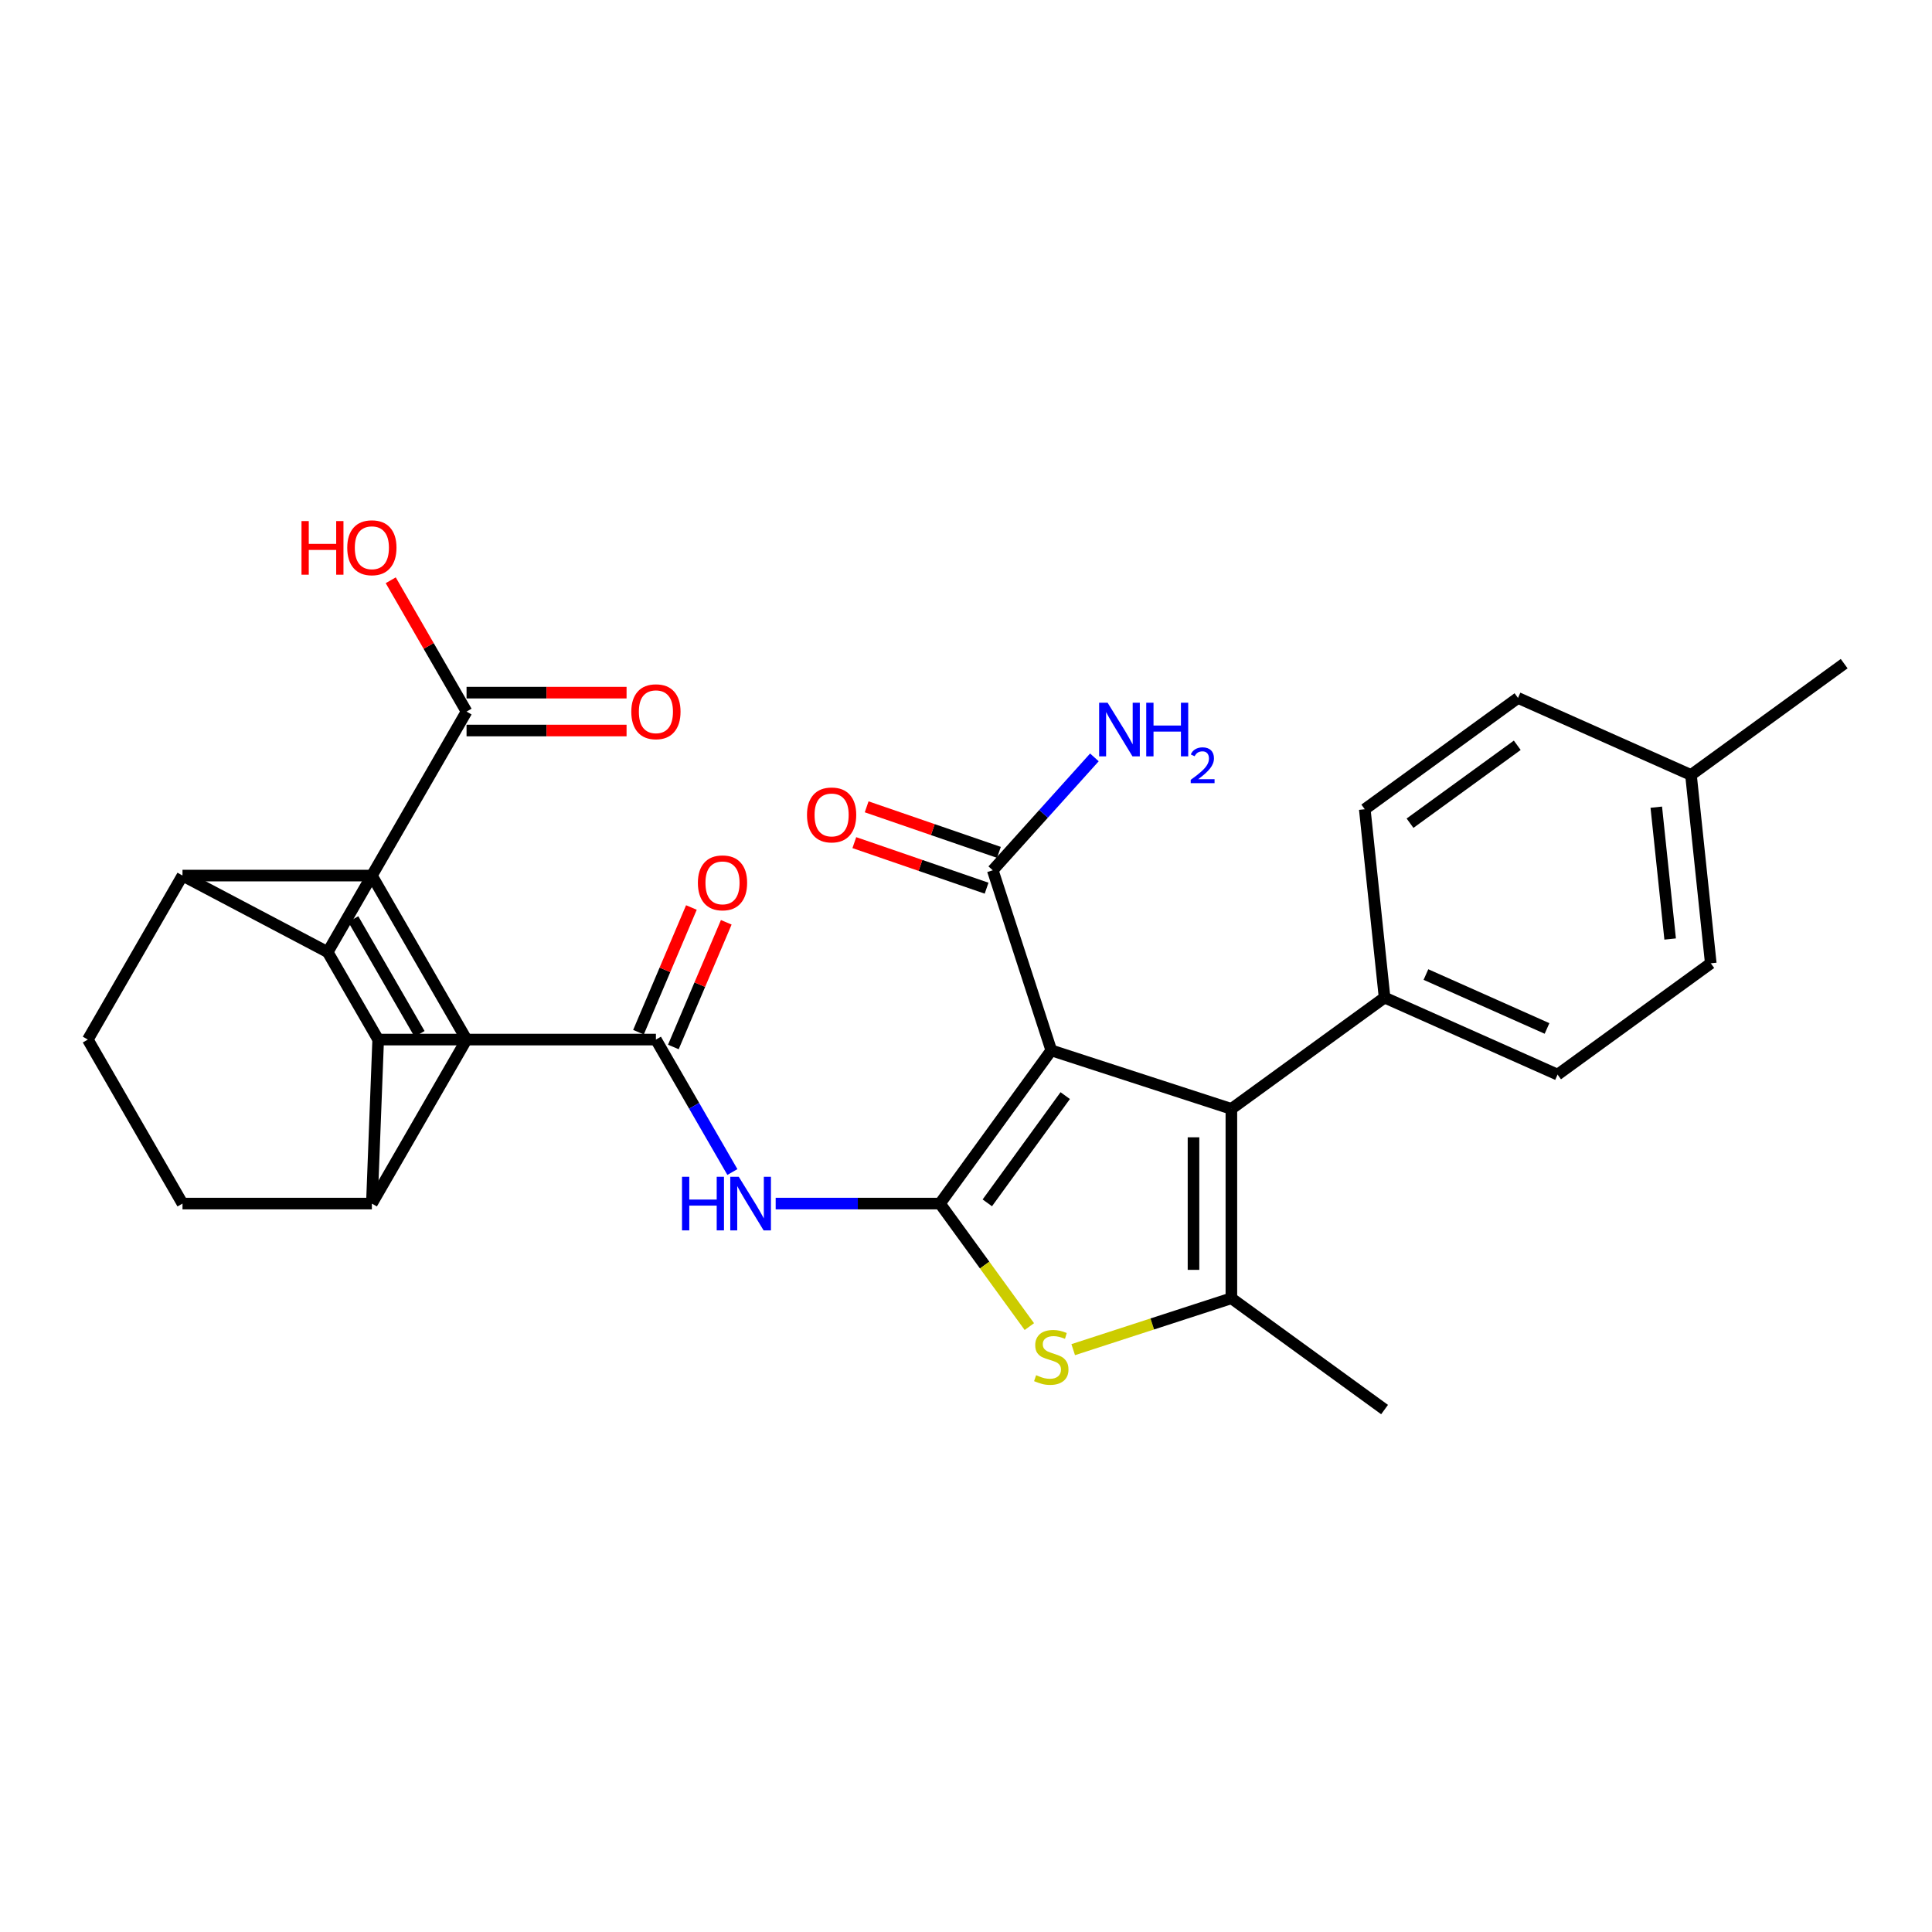 <?xml version='1.0' encoding='iso-8859-1'?>
<svg version='1.1' baseProfile='full'
              xmlns='http://www.w3.org/2000/svg'
                      xmlns:rdkit='http://www.rdkit.org/xml'
                      xmlns:xlink='http://www.w3.org/1999/xlink'
                  xml:space='preserve'
width='1000px' height='1000px' viewBox='0 0 1000 1000'>
<!-- END OF HEADER -->
<rect style='opacity:1.0;fill:#FFFFFF;stroke:none' width='1000' height='1000' x='0' y='0'> </rect>
<path class='bond-0' d='M 486.527,622.968 L 544.14,543.671' style='fill:none;fill-rule:evenodd;stroke:#000000;stroke-width:6px;stroke-linecap:butt;stroke-linejoin:miter;stroke-opacity:1' />
<path class='bond-0' d='M 511.028,622.596 L 551.357,567.088' style='fill:none;fill-rule:evenodd;stroke:#000000;stroke-width:6px;stroke-linecap:butt;stroke-linejoin:miter;stroke-opacity:1' />
<path class='bond-2' d='M 486.527,622.968 L 509.658,654.805' style='fill:none;fill-rule:evenodd;stroke:#000000;stroke-width:6px;stroke-linecap:butt;stroke-linejoin:miter;stroke-opacity:1' />
<path class='bond-2' d='M 509.658,654.805 L 532.789,686.642' style='fill:none;fill-rule:evenodd;stroke:#CCCC00;stroke-width:6px;stroke-linecap:butt;stroke-linejoin:miter;stroke-opacity:1' />
<path class='bond-5' d='M 486.527,622.968 L 444.008,622.968' style='fill:none;fill-rule:evenodd;stroke:#000000;stroke-width:6px;stroke-linecap:butt;stroke-linejoin:miter;stroke-opacity:1' />
<path class='bond-5' d='M 444.008,622.968 L 401.488,622.968' style='fill:none;fill-rule:evenodd;stroke:#0000FF;stroke-width:6px;stroke-linecap:butt;stroke-linejoin:miter;stroke-opacity:1' />
<path class='bond-1' d='M 544.14,543.671 L 637.359,573.96' style='fill:none;fill-rule:evenodd;stroke:#000000;stroke-width:6px;stroke-linecap:butt;stroke-linejoin:miter;stroke-opacity:1' />
<path class='bond-7' d='M 544.14,543.671 L 513.851,450.452' style='fill:none;fill-rule:evenodd;stroke:#000000;stroke-width:6px;stroke-linecap:butt;stroke-linejoin:miter;stroke-opacity:1' />
<path class='bond-12' d='M 637.359,573.96 L 716.655,516.347' style='fill:none;fill-rule:evenodd;stroke:#000000;stroke-width:6px;stroke-linecap:butt;stroke-linejoin:miter;stroke-opacity:1' />
<path class='bond-29' d='M 637.359,573.96 L 637.359,671.976' style='fill:none;fill-rule:evenodd;stroke:#000000;stroke-width:6px;stroke-linecap:butt;stroke-linejoin:miter;stroke-opacity:1' />
<path class='bond-29' d='M 617.755,588.662 L 617.755,657.273' style='fill:none;fill-rule:evenodd;stroke:#000000;stroke-width:6px;stroke-linecap:butt;stroke-linejoin:miter;stroke-opacity:1' />
<path class='bond-3' d='M 555.49,698.577 L 596.424,685.276' style='fill:none;fill-rule:evenodd;stroke:#CCCC00;stroke-width:6px;stroke-linecap:butt;stroke-linejoin:miter;stroke-opacity:1' />
<path class='bond-3' d='M 596.424,685.276 L 637.359,671.976' style='fill:none;fill-rule:evenodd;stroke:#000000;stroke-width:6px;stroke-linecap:butt;stroke-linejoin:miter;stroke-opacity:1' />
<path class='bond-24' d='M 637.359,671.976 L 716.655,729.588' style='fill:none;fill-rule:evenodd;stroke:#000000;stroke-width:6px;stroke-linecap:butt;stroke-linejoin:miter;stroke-opacity:1' />
<path class='bond-4' d='M 339.503,538.083 L 359.293,572.361' style='fill:none;fill-rule:evenodd;stroke:#000000;stroke-width:6px;stroke-linecap:butt;stroke-linejoin:miter;stroke-opacity:1' />
<path class='bond-4' d='M 359.293,572.361 L 379.083,606.638' style='fill:none;fill-rule:evenodd;stroke:#0000FF;stroke-width:6px;stroke-linecap:butt;stroke-linejoin:miter;stroke-opacity:1' />
<path class='bond-6' d='M 339.503,538.083 L 195.746,538.083' style='fill:none;fill-rule:evenodd;stroke:#000000;stroke-width:6px;stroke-linecap:butt;stroke-linejoin:miter;stroke-opacity:1' />
<path class='bond-15' d='M 348.526,541.913 L 362.22,509.648' style='fill:none;fill-rule:evenodd;stroke:#000000;stroke-width:6px;stroke-linecap:butt;stroke-linejoin:miter;stroke-opacity:1' />
<path class='bond-15' d='M 362.22,509.648 L 375.915,477.383' style='fill:none;fill-rule:evenodd;stroke:#FF0000;stroke-width:6px;stroke-linecap:butt;stroke-linejoin:miter;stroke-opacity:1' />
<path class='bond-15' d='M 330.48,534.254 L 344.175,501.989' style='fill:none;fill-rule:evenodd;stroke:#000000;stroke-width:6px;stroke-linecap:butt;stroke-linejoin:miter;stroke-opacity:1' />
<path class='bond-15' d='M 344.175,501.989 L 357.87,469.723' style='fill:none;fill-rule:evenodd;stroke:#FF0000;stroke-width:6px;stroke-linecap:butt;stroke-linejoin:miter;stroke-opacity:1' />
<path class='bond-8' d='M 195.746,538.083 L 169.608,492.812' style='fill:none;fill-rule:evenodd;stroke:#000000;stroke-width:6px;stroke-linecap:butt;stroke-linejoin:miter;stroke-opacity:1' />
<path class='bond-13' d='M 195.746,538.083 L 192.479,622.968' style='fill:none;fill-rule:evenodd;stroke:#000000;stroke-width:6px;stroke-linecap:butt;stroke-linejoin:miter;stroke-opacity:1' />
<path class='bond-16' d='M 517.042,441.185 L 482.812,429.397' style='fill:none;fill-rule:evenodd;stroke:#000000;stroke-width:6px;stroke-linecap:butt;stroke-linejoin:miter;stroke-opacity:1' />
<path class='bond-16' d='M 482.812,429.397 L 448.582,417.61' style='fill:none;fill-rule:evenodd;stroke:#FF0000;stroke-width:6px;stroke-linecap:butt;stroke-linejoin:miter;stroke-opacity:1' />
<path class='bond-16' d='M 510.66,459.72 L 476.43,447.932' style='fill:none;fill-rule:evenodd;stroke:#000000;stroke-width:6px;stroke-linecap:butt;stroke-linejoin:miter;stroke-opacity:1' />
<path class='bond-16' d='M 476.43,447.932 L 442.199,436.145' style='fill:none;fill-rule:evenodd;stroke:#FF0000;stroke-width:6px;stroke-linecap:butt;stroke-linejoin:miter;stroke-opacity:1' />
<path class='bond-22' d='M 513.851,450.452 L 540.155,421.238' style='fill:none;fill-rule:evenodd;stroke:#000000;stroke-width:6px;stroke-linecap:butt;stroke-linejoin:miter;stroke-opacity:1' />
<path class='bond-22' d='M 540.155,421.238 L 566.459,392.025' style='fill:none;fill-rule:evenodd;stroke:#0000FF;stroke-width:6px;stroke-linecap:butt;stroke-linejoin:miter;stroke-opacity:1' />
<path class='bond-9' d='M 169.608,492.812 L 241.487,368.314' style='fill:none;fill-rule:evenodd;stroke:#000000;stroke-width:6px;stroke-linecap:butt;stroke-linejoin:miter;stroke-opacity:1' />
<path class='bond-14' d='M 169.608,492.812 L 94.463,453.199' style='fill:none;fill-rule:evenodd;stroke:#000000;stroke-width:6px;stroke-linecap:butt;stroke-linejoin:miter;stroke-opacity:1' />
<path class='bond-17' d='M 241.487,378.116 L 282.899,378.116' style='fill:none;fill-rule:evenodd;stroke:#000000;stroke-width:6px;stroke-linecap:butt;stroke-linejoin:miter;stroke-opacity:1' />
<path class='bond-17' d='M 282.899,378.116 L 324.31,378.116' style='fill:none;fill-rule:evenodd;stroke:#FF0000;stroke-width:6px;stroke-linecap:butt;stroke-linejoin:miter;stroke-opacity:1' />
<path class='bond-17' d='M 241.487,358.513 L 282.899,358.513' style='fill:none;fill-rule:evenodd;stroke:#000000;stroke-width:6px;stroke-linecap:butt;stroke-linejoin:miter;stroke-opacity:1' />
<path class='bond-17' d='M 282.899,358.513 L 324.31,358.513' style='fill:none;fill-rule:evenodd;stroke:#FF0000;stroke-width:6px;stroke-linecap:butt;stroke-linejoin:miter;stroke-opacity:1' />
<path class='bond-23' d='M 241.487,368.314 L 221.866,334.331' style='fill:none;fill-rule:evenodd;stroke:#000000;stroke-width:6px;stroke-linecap:butt;stroke-linejoin:miter;stroke-opacity:1' />
<path class='bond-23' d='M 221.866,334.331 L 202.246,300.347' style='fill:none;fill-rule:evenodd;stroke:#FF0000;stroke-width:6px;stroke-linecap:butt;stroke-linejoin:miter;stroke-opacity:1' />
<path class='bond-10' d='M 241.487,538.083 L 192.479,622.968' style='fill:none;fill-rule:evenodd;stroke:#000000;stroke-width:6px;stroke-linecap:butt;stroke-linejoin:miter;stroke-opacity:1' />
<path class='bond-11' d='M 241.487,538.083 L 192.479,453.199' style='fill:none;fill-rule:evenodd;stroke:#000000;stroke-width:6px;stroke-linecap:butt;stroke-linejoin:miter;stroke-opacity:1' />
<path class='bond-11' d='M 217.159,535.152 L 182.853,475.733' style='fill:none;fill-rule:evenodd;stroke:#000000;stroke-width:6px;stroke-linecap:butt;stroke-linejoin:miter;stroke-opacity:1' />
<path class='bond-30' d='M 192.479,453.199 L 94.463,453.199' style='fill:none;fill-rule:evenodd;stroke:#000000;stroke-width:6px;stroke-linecap:butt;stroke-linejoin:miter;stroke-opacity:1' />
<path class='bond-20' d='M 716.655,516.347 L 806.197,556.214' style='fill:none;fill-rule:evenodd;stroke:#000000;stroke-width:6px;stroke-linecap:butt;stroke-linejoin:miter;stroke-opacity:1' />
<path class='bond-20' d='M 738.06,504.419 L 800.739,532.326' style='fill:none;fill-rule:evenodd;stroke:#000000;stroke-width:6px;stroke-linecap:butt;stroke-linejoin:miter;stroke-opacity:1' />
<path class='bond-21' d='M 716.655,516.347 L 706.41,418.868' style='fill:none;fill-rule:evenodd;stroke:#000000;stroke-width:6px;stroke-linecap:butt;stroke-linejoin:miter;stroke-opacity:1' />
<path class='bond-18' d='M 192.479,622.968 L 94.463,622.968' style='fill:none;fill-rule:evenodd;stroke:#000000;stroke-width:6px;stroke-linecap:butt;stroke-linejoin:miter;stroke-opacity:1' />
<path class='bond-31' d='M 94.463,453.199 L 45.455,538.083' style='fill:none;fill-rule:evenodd;stroke:#000000;stroke-width:6px;stroke-linecap:butt;stroke-linejoin:miter;stroke-opacity:1' />
<path class='bond-19' d='M 94.463,622.968 L 45.455,538.083' style='fill:none;fill-rule:evenodd;stroke:#000000;stroke-width:6px;stroke-linecap:butt;stroke-linejoin:miter;stroke-opacity:1' />
<path class='bond-26' d='M 806.197,556.214 L 885.494,498.602' style='fill:none;fill-rule:evenodd;stroke:#000000;stroke-width:6px;stroke-linecap:butt;stroke-linejoin:miter;stroke-opacity:1' />
<path class='bond-25' d='M 706.41,418.868 L 785.707,361.256' style='fill:none;fill-rule:evenodd;stroke:#000000;stroke-width:6px;stroke-linecap:butt;stroke-linejoin:miter;stroke-opacity:1' />
<path class='bond-25' d='M 729.827,426.086 L 785.335,385.757' style='fill:none;fill-rule:evenodd;stroke:#000000;stroke-width:6px;stroke-linecap:butt;stroke-linejoin:miter;stroke-opacity:1' />
<path class='bond-27' d='M 785.707,361.256 L 875.249,401.122' style='fill:none;fill-rule:evenodd;stroke:#000000;stroke-width:6px;stroke-linecap:butt;stroke-linejoin:miter;stroke-opacity:1' />
<path class='bond-32' d='M 885.494,498.602 L 875.249,401.122' style='fill:none;fill-rule:evenodd;stroke:#000000;stroke-width:6px;stroke-linecap:butt;stroke-linejoin:miter;stroke-opacity:1' />
<path class='bond-32' d='M 864.462,486.029 L 857.29,417.793' style='fill:none;fill-rule:evenodd;stroke:#000000;stroke-width:6px;stroke-linecap:butt;stroke-linejoin:miter;stroke-opacity:1' />
<path class='bond-28' d='M 875.249,401.122 L 954.545,343.51' style='fill:none;fill-rule:evenodd;stroke:#000000;stroke-width:6px;stroke-linecap:butt;stroke-linejoin:miter;stroke-opacity:1' />
<path  class='atom-3' d='M 536.298 711.792
Q 536.612 711.909, 537.906 712.458
Q 539.2 713.007, 540.611 713.36
Q 542.062 713.674, 543.473 713.674
Q 546.1 713.674, 547.629 712.419
Q 549.158 711.125, 549.158 708.89
Q 549.158 707.361, 548.374 706.42
Q 547.629 705.479, 546.453 704.97
Q 545.277 704.46, 543.316 703.872
Q 540.846 703.127, 539.356 702.421
Q 537.906 701.716, 536.847 700.226
Q 535.828 698.736, 535.828 696.227
Q 535.828 692.737, 538.18 690.581
Q 540.572 688.425, 545.277 688.425
Q 548.492 688.425, 552.138 689.954
L 551.236 692.973
Q 547.903 691.6, 545.394 691.6
Q 542.689 691.6, 541.199 692.737
Q 539.709 693.835, 539.749 695.756
Q 539.749 697.246, 540.493 698.148
Q 541.278 699.05, 542.375 699.559
Q 543.512 700.069, 545.394 700.657
Q 547.903 701.441, 549.393 702.225
Q 550.883 703.009, 551.942 704.617
Q 553.04 706.185, 553.04 708.89
Q 553.04 712.733, 550.452 714.811
Q 547.903 716.849, 543.63 716.849
Q 541.16 716.849, 539.278 716.3
Q 537.435 715.791, 535.24 714.889
L 536.298 711.792
' fill='#CCCC00'/>
<path  class='atom-6' d='M 353.01 609.089
L 356.773 609.089
L 356.773 620.89
L 370.966 620.89
L 370.966 609.089
L 374.73 609.089
L 374.73 636.847
L 370.966 636.847
L 370.966 624.026
L 356.773 624.026
L 356.773 636.847
L 353.01 636.847
L 353.01 609.089
' fill='#0000FF'/>
<path  class='atom-6' d='M 382.375 609.089
L 391.471 623.791
Q 392.373 625.242, 393.824 627.869
Q 395.274 630.495, 395.353 630.652
L 395.353 609.089
L 399.038 609.089
L 399.038 636.847
L 395.235 636.847
L 385.473 620.772
Q 384.336 618.89, 383.12 616.734
Q 381.944 614.578, 381.591 613.911
L 381.591 636.847
L 377.984 636.847
L 377.984 609.089
L 382.375 609.089
' fill='#0000FF'/>
<path  class='atom-16' d='M 361.227 456.959
Q 361.227 450.294, 364.52 446.569
Q 367.814 442.845, 373.969 442.845
Q 380.124 442.845, 383.418 446.569
Q 386.711 450.294, 386.711 456.959
Q 386.711 463.702, 383.379 467.545
Q 380.046 471.348, 373.969 471.348
Q 367.853 471.348, 364.52 467.545
Q 361.227 463.742, 361.227 456.959
M 373.969 468.211
Q 378.203 468.211, 380.477 465.388
Q 382.79 462.526, 382.79 456.959
Q 382.79 451.509, 380.477 448.765
Q 378.203 445.981, 373.969 445.981
Q 369.735 445.981, 367.421 448.726
Q 365.148 451.47, 365.148 456.959
Q 365.148 462.565, 367.421 465.388
Q 369.735 468.211, 373.969 468.211
' fill='#FF0000'/>
<path  class='atom-17' d='M 417.701 421.808
Q 417.701 415.143, 420.995 411.419
Q 424.288 407.694, 430.443 407.694
Q 436.599 407.694, 439.892 411.419
Q 443.185 415.143, 443.185 421.808
Q 443.185 428.552, 439.853 432.394
Q 436.52 436.197, 430.443 436.197
Q 424.327 436.197, 420.995 432.394
Q 417.701 428.591, 417.701 421.808
M 430.443 433.061
Q 434.678 433.061, 436.952 430.238
Q 439.265 427.376, 439.265 421.808
Q 439.265 416.359, 436.952 413.614
Q 434.678 410.831, 430.443 410.831
Q 426.209 410.831, 423.896 413.575
Q 421.622 416.32, 421.622 421.808
Q 421.622 427.415, 423.896 430.238
Q 426.209 433.061, 430.443 433.061
' fill='#FF0000'/>
<path  class='atom-18' d='M 326.761 368.393
Q 326.761 361.728, 330.054 358.003
Q 333.348 354.278, 339.503 354.278
Q 345.658 354.278, 348.952 358.003
Q 352.245 361.728, 352.245 368.393
Q 352.245 375.136, 348.913 378.979
Q 345.58 382.782, 339.503 382.782
Q 333.387 382.782, 330.054 378.979
Q 326.761 375.175, 326.761 368.393
M 339.503 379.645
Q 343.737 379.645, 346.011 376.822
Q 348.324 373.96, 348.324 368.393
Q 348.324 362.943, 346.011 360.199
Q 343.737 357.415, 339.503 357.415
Q 335.269 357.415, 332.956 360.159
Q 330.682 362.904, 330.682 368.393
Q 330.682 373.999, 332.956 376.822
Q 335.269 379.645, 339.503 379.645
' fill='#FF0000'/>
<path  class='atom-23' d='M 573.301 363.733
L 582.397 378.435
Q 583.298 379.886, 584.749 382.513
Q 586.2 385.14, 586.278 385.296
L 586.278 363.733
L 589.964 363.733
L 589.964 391.491
L 586.161 391.491
L 576.398 375.416
Q 575.261 373.534, 574.046 371.378
Q 572.87 369.222, 572.517 368.555
L 572.517 391.491
L 568.91 391.491
L 568.91 363.733
L 573.301 363.733
' fill='#0000FF'/>
<path  class='atom-23' d='M 593.296 363.733
L 597.06 363.733
L 597.06 375.534
L 611.253 375.534
L 611.253 363.733
L 615.016 363.733
L 615.016 391.491
L 611.253 391.491
L 611.253 378.671
L 597.06 378.671
L 597.06 391.491
L 593.296 391.491
L 593.296 363.733
' fill='#0000FF'/>
<path  class='atom-23' d='M 616.362 390.517
Q 617.035 388.783, 618.639 387.826
Q 620.243 386.843, 622.469 386.843
Q 625.238 386.843, 626.79 388.344
Q 628.343 389.844, 628.343 392.51
Q 628.343 395.227, 626.324 397.763
Q 624.332 400.298, 620.192 403.3
L 628.653 403.3
L 628.653 405.37
L 616.31 405.37
L 616.31 403.636
Q 619.726 401.204, 621.744 399.393
Q 623.789 397.581, 624.772 395.951
Q 625.755 394.321, 625.755 392.639
Q 625.755 390.879, 624.875 389.896
Q 623.996 388.913, 622.469 388.913
Q 620.994 388.913, 620.011 389.508
Q 619.027 390.103, 618.329 391.423
L 616.362 390.517
' fill='#0000FF'/>
<path  class='atom-24' d='M 156.056 269.708
L 159.82 269.708
L 159.82 281.509
L 174.013 281.509
L 174.013 269.708
L 177.776 269.708
L 177.776 297.466
L 174.013 297.466
L 174.013 284.645
L 159.82 284.645
L 159.82 297.466
L 156.056 297.466
L 156.056 269.708
' fill='#FF0000'/>
<path  class='atom-24' d='M 179.737 283.508
Q 179.737 276.843, 183.03 273.119
Q 186.323 269.394, 192.479 269.394
Q 198.634 269.394, 201.928 273.119
Q 205.221 276.843, 205.221 283.508
Q 205.221 290.252, 201.888 294.094
Q 198.556 297.897, 192.479 297.897
Q 186.363 297.897, 183.03 294.094
Q 179.737 290.291, 179.737 283.508
M 192.479 294.761
Q 196.713 294.761, 198.987 291.938
Q 201.3 289.076, 201.3 283.508
Q 201.3 278.059, 198.987 275.314
Q 196.713 272.53, 192.479 272.53
Q 188.244 272.53, 185.931 275.275
Q 183.657 278.019, 183.657 283.508
Q 183.657 289.115, 185.931 291.938
Q 188.244 294.761, 192.479 294.761
' fill='#FF0000'/>
</svg>

